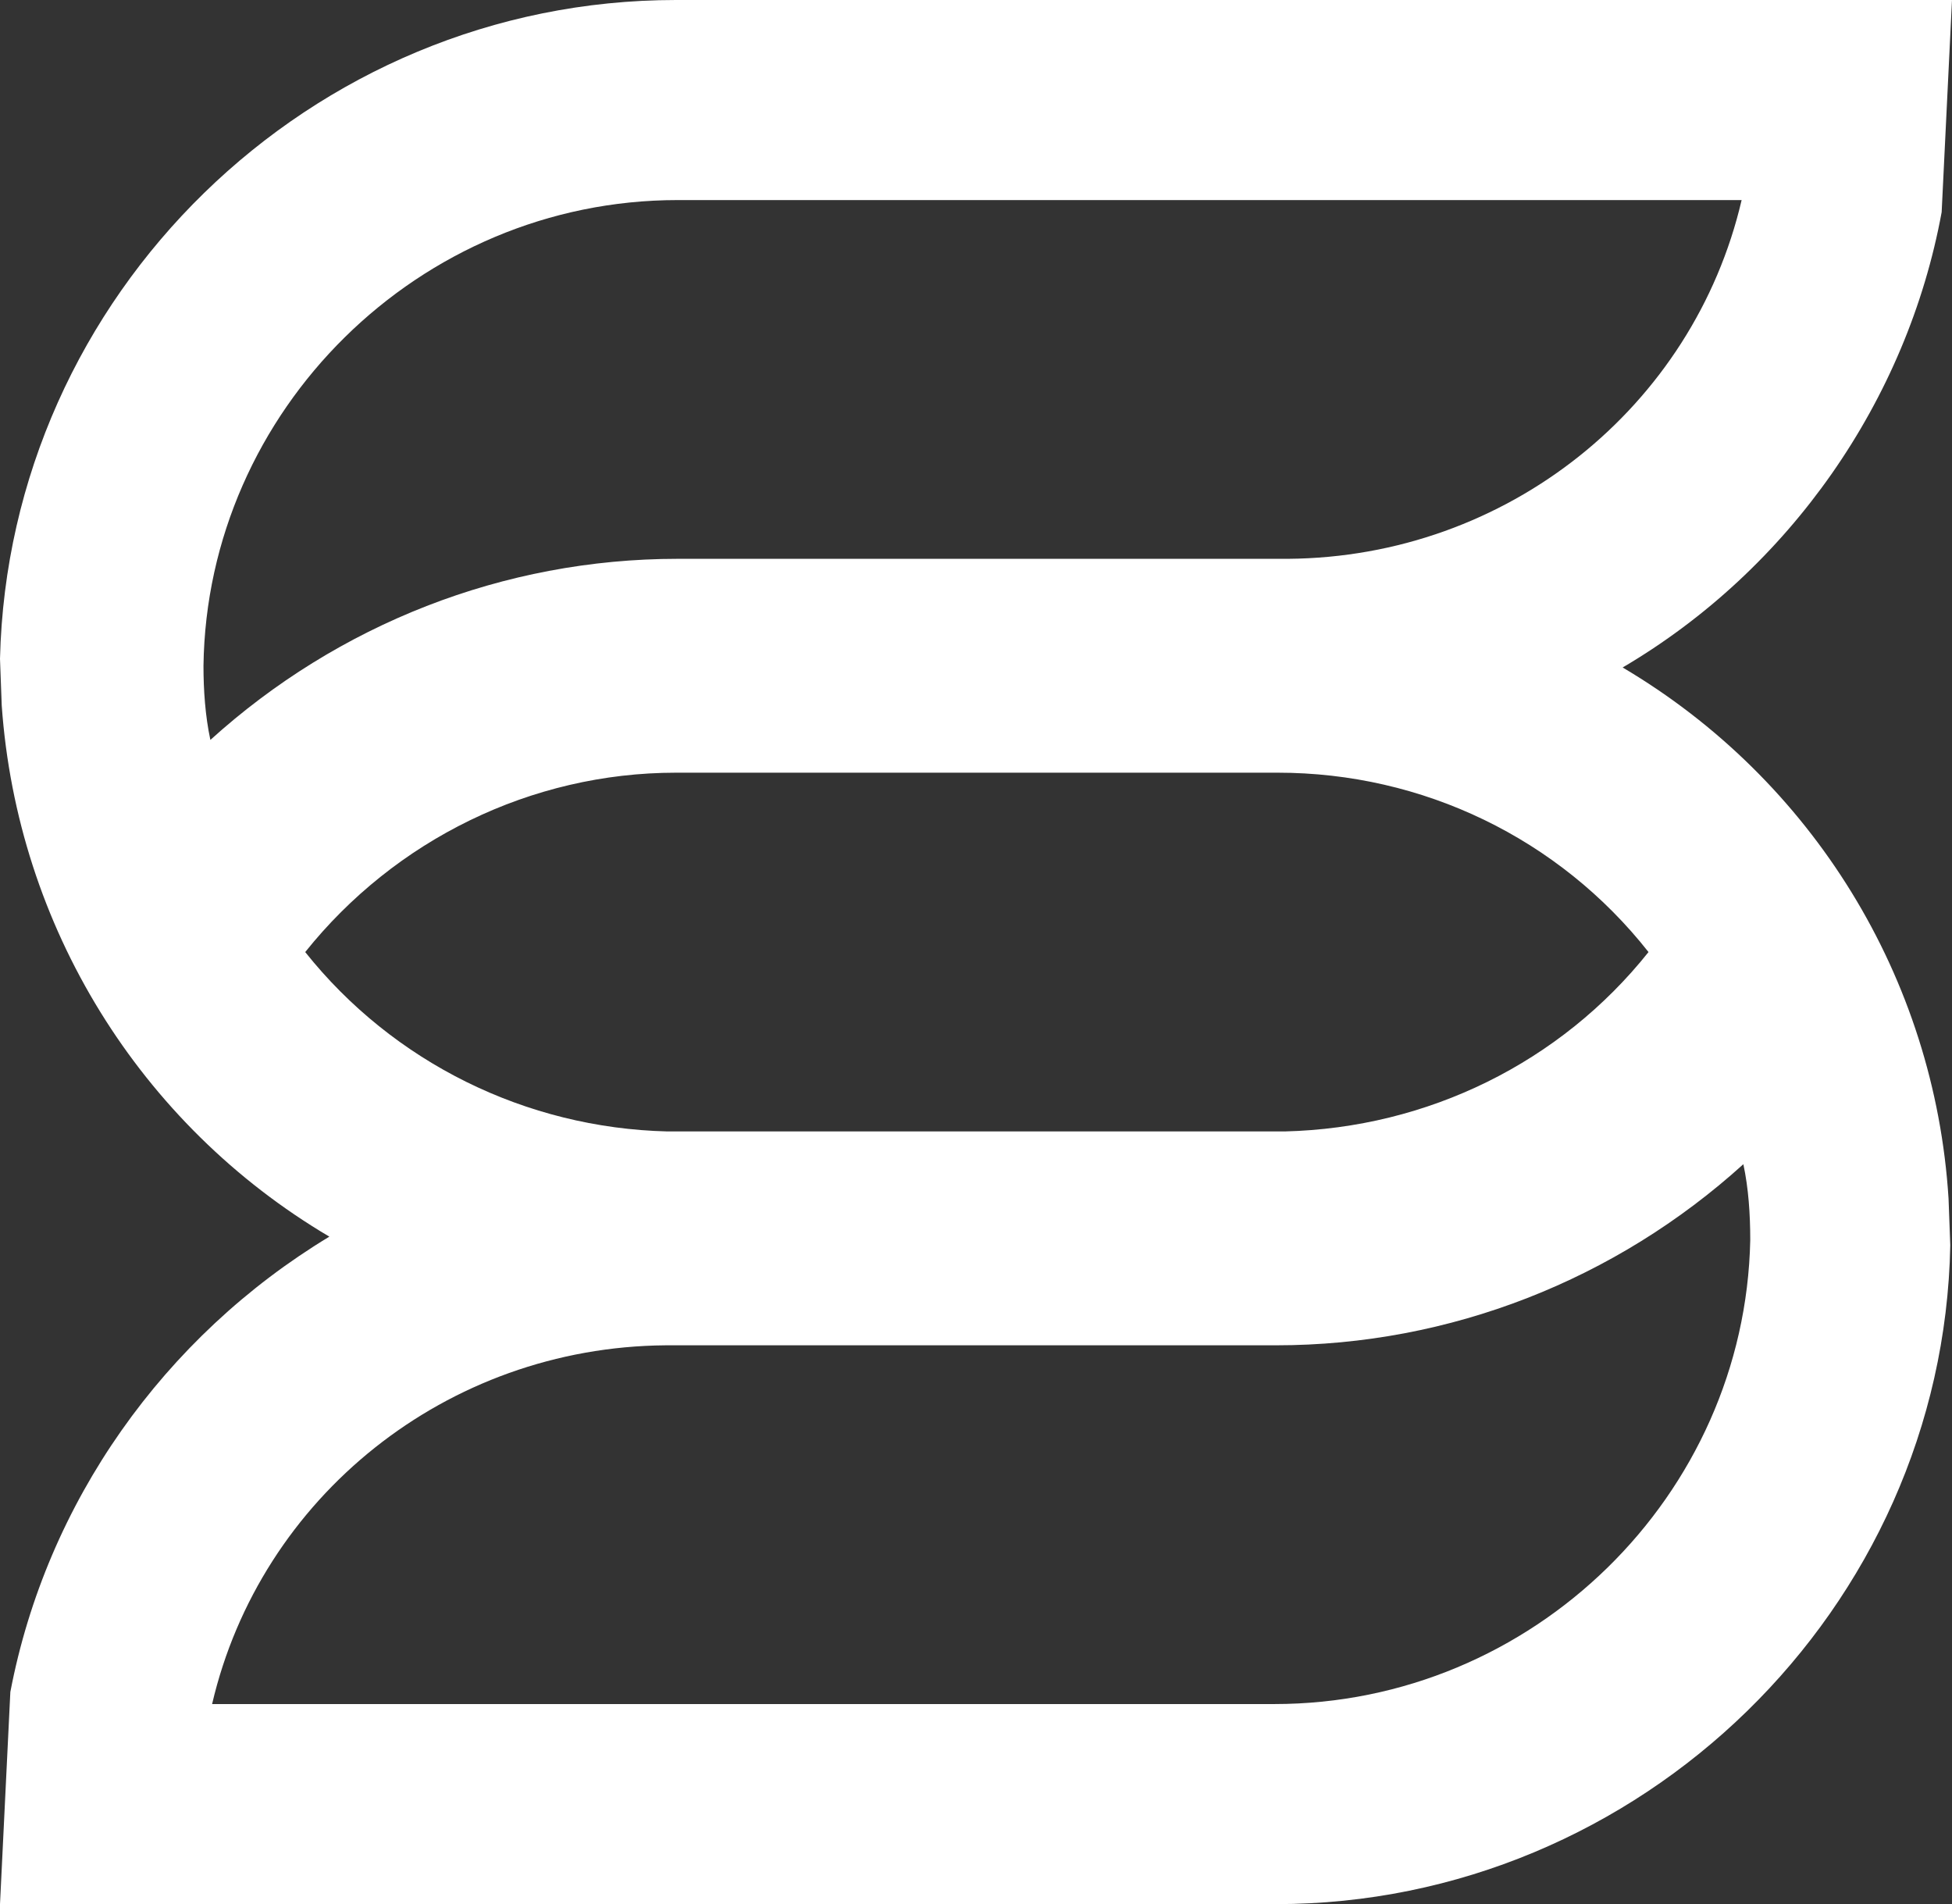 <?xml version="1.0" encoding="utf-8"?>
<!-- Generator: Adobe Illustrator 22.1.0, SVG Export Plug-In . SVG Version: 6.00 Build 0)  -->
<svg version="1.0" id="Layer_1" xmlns="http://www.w3.org/2000/svg" xmlns:xlink="http://www.w3.org/1999/xlink" x="0px" y="0px"
	 viewBox="0 0 113.2 110.4" style="enable-background:new 0 0 113.2 110.4;" xml:space="preserve">
<rect x="0" y="0" width="113.2" height="110.4" fill="#333333" stroke="none"/>
<style type="text/css">
	.st0{fill:#fff;}
</style>
<path class="st0" d="M94.1,38.7c9.7-5.7,16.5-15.5,18.5-26.4L113.2,0h-74C18,0,0.5,17.1,0,38.2l0.1,2.7c0.9,12.8,8,24.3,19,30.8
	C9.5,77.5,2.7,87.1,0.6,98.1L0,110.4h74c21.1,0,38.7-17.1,39.1-38.2l-0.1-2.7C112.2,56.7,105.1,45.2,94.1,38.7 M11.8,38.6
	c0.2-14.8,12.5-27,27.5-27H101c-2.8,12-13.6,20.7-26.3,20.8H39.3c-10.1,0-19.7,3.8-27.1,10.5C11.9,41.5,11.8,40,11.8,38.6
	 M17.7,55.2c5.2-6.5,13.1-10.4,21.5-10.4h34.9c8.4,0,16.3,3.8,21.5,10.4c-5.1,6.4-12.8,10.2-21.1,10.4H38.7
	C30.5,65.4,22.8,61.6,17.7,55.2 M73.9,98.8H12.3c2.8-12,13.6-20.7,26.3-20.8H74c10.1,0,19.7-3.8,27.1-10.5c0.3,1.4,0.4,2.9,0.4,4.4
	C101.2,86.7,88.9,98.8,73.9,98.8"/>
</svg>
